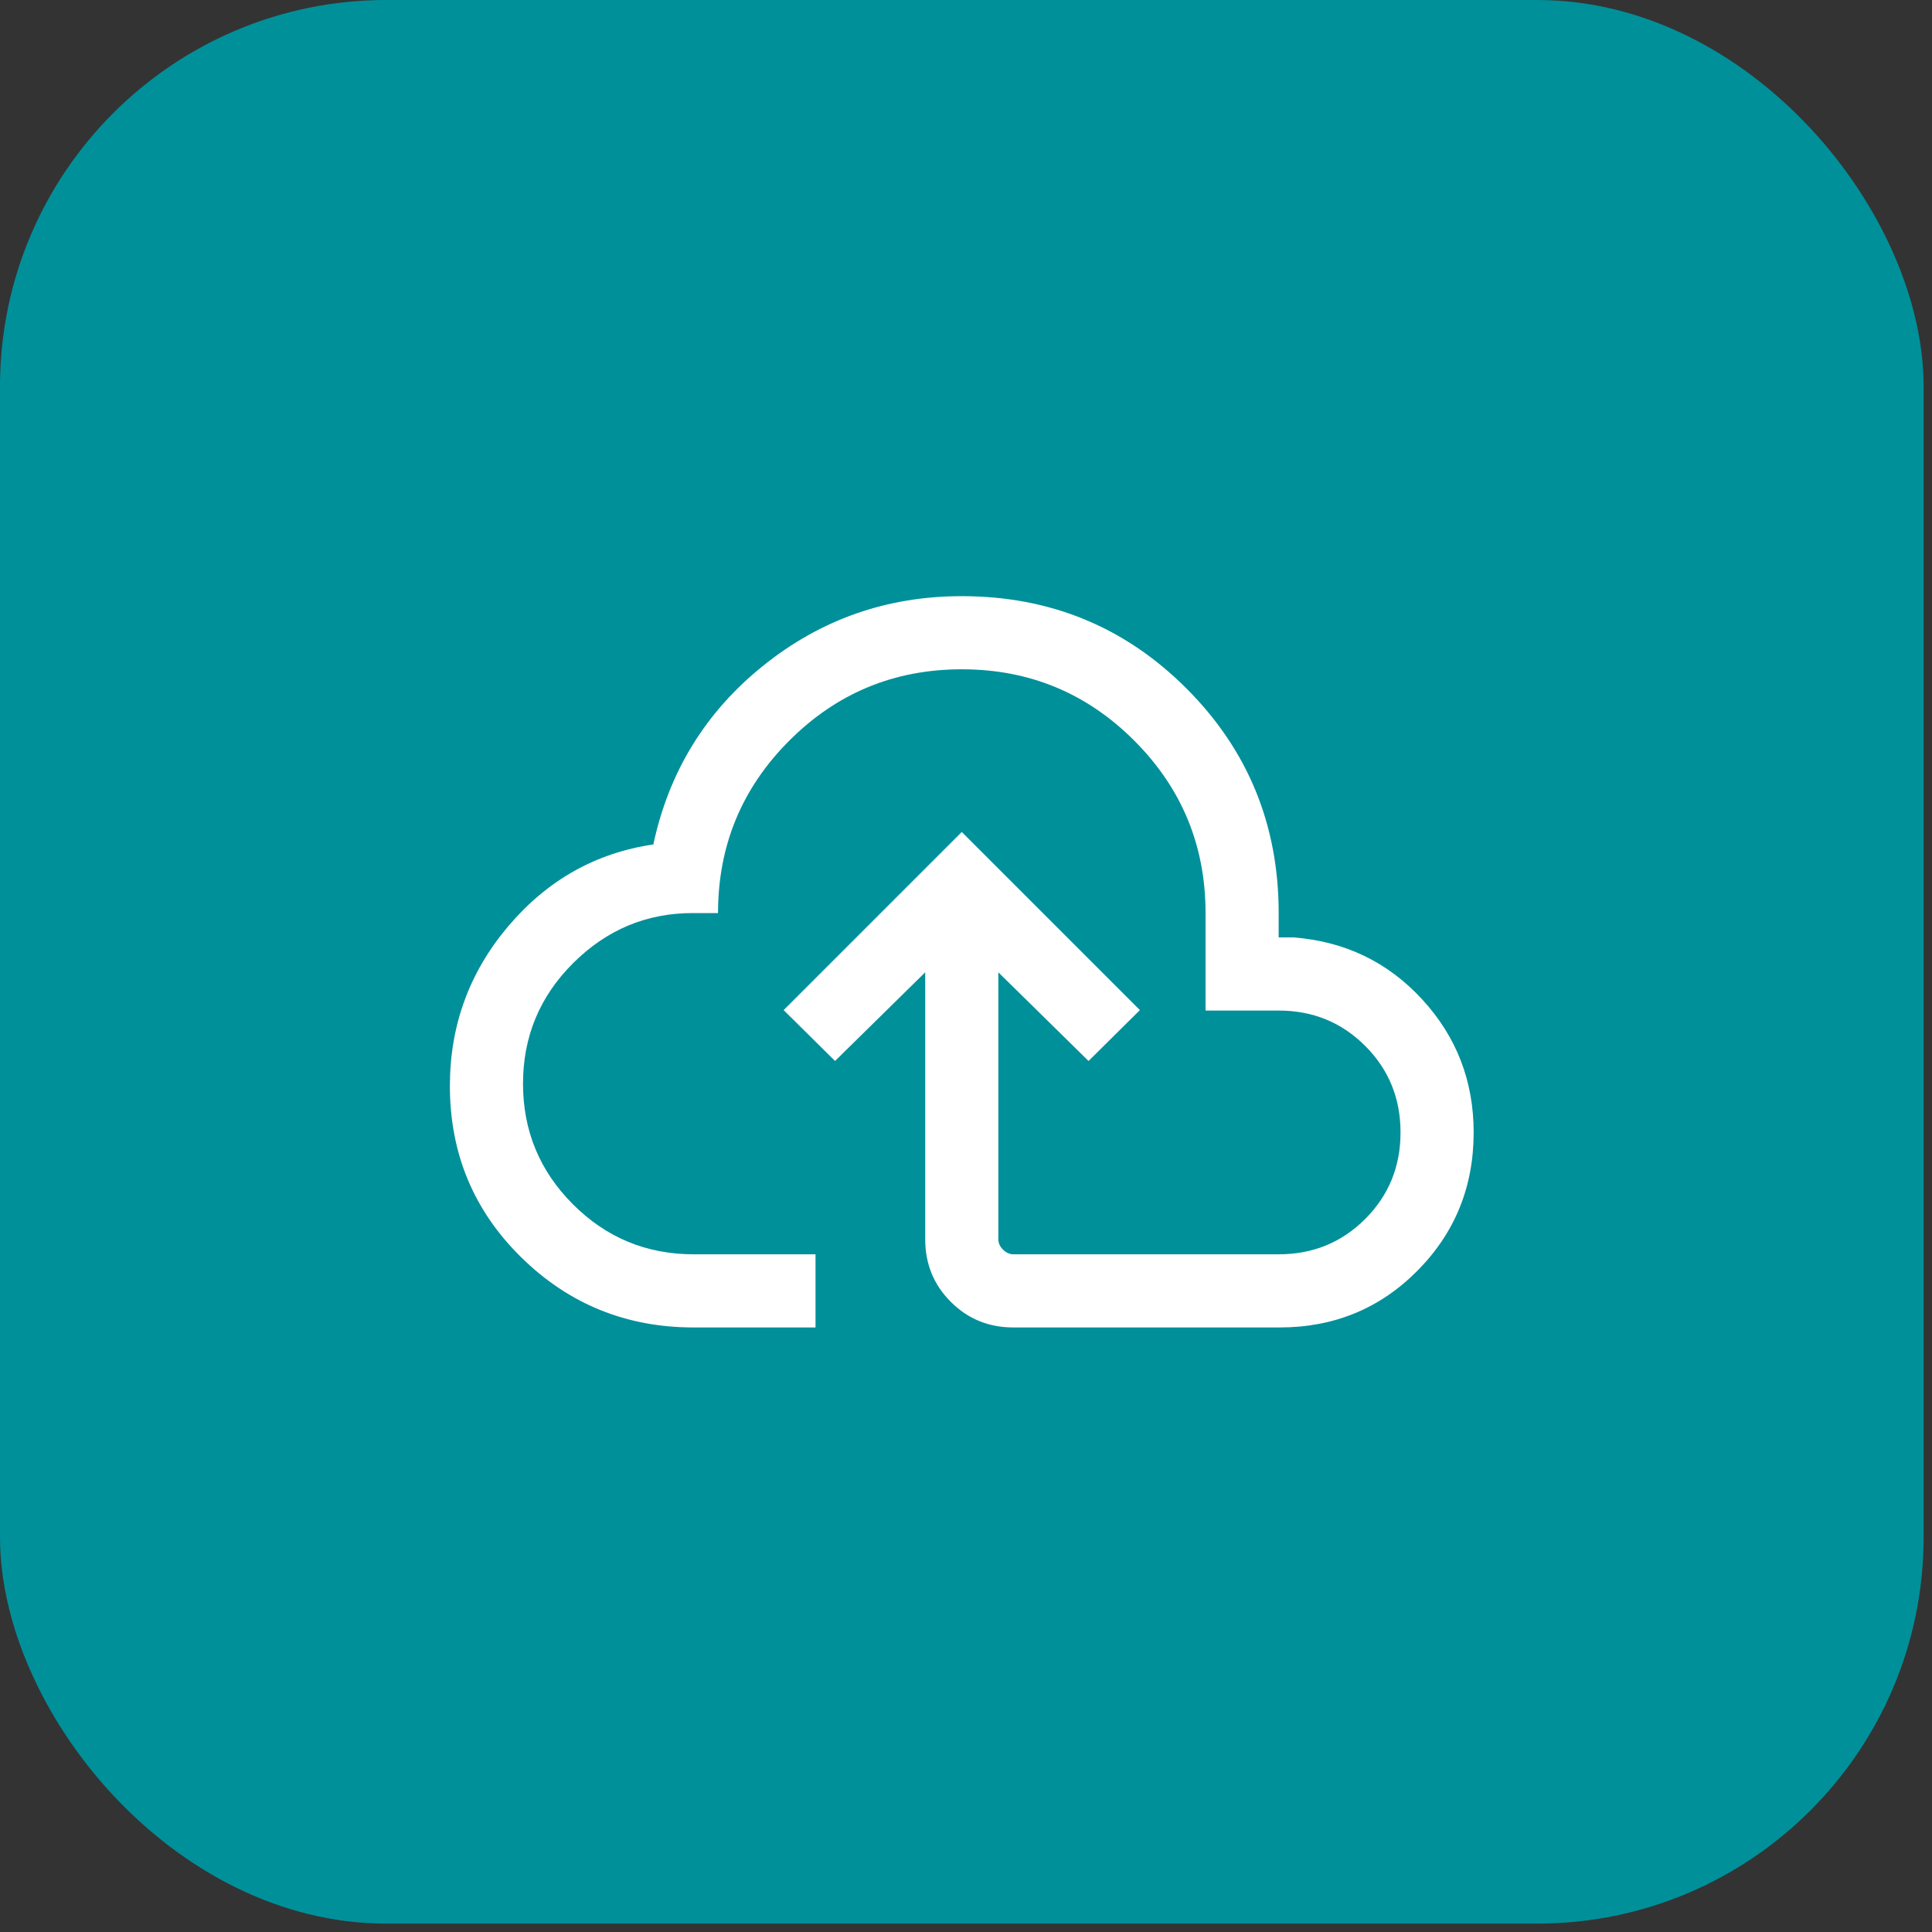 <svg width="80" height="80" viewBox="0 0 80 80" fill="none" xmlns="http://www.w3.org/2000/svg">
<rect x="0" y="0" width="80" height="80" fill="#333333" stroke="none"/>
<rect y="0" width="79.653" height="79.653" rx="16" fill="#00909A"/>
<mask id="mask0_3052_3455" style="mask-type:alpha" maskUnits="userSpaceOnUse" x="15" y="15" width="50" height="50">
<rect x="15.602" y="15.602" width="48.448" height="48.448" fill="#D9D9D9"/>
</mask>
<g mask="url(#mask0_3052_3455)">
<path d="M28.722 54.967C25.933 54.967 23.553 53.999 21.583 52.063C19.614 50.128 18.629 47.762 18.629 44.967C18.629 42.459 19.436 40.253 21.049 38.349C22.663 36.446 24.664 35.318 27.053 34.966C27.7 31.948 29.217 29.481 31.605 27.563C33.992 25.645 36.733 24.686 39.825 24.686C43.48 24.686 46.581 25.959 49.127 28.506C51.673 31.052 52.947 34.153 52.947 37.808V38.817H53.568C55.695 38.983 57.469 39.838 58.89 41.383C60.311 42.928 61.021 44.764 61.021 46.892C61.021 49.143 60.245 51.052 58.692 52.618C57.139 54.184 55.237 54.967 52.985 54.967H41.96C40.941 54.967 40.077 54.613 39.371 53.907C38.664 53.2 38.311 52.337 38.311 51.317V40.261L34.577 43.933L32.449 41.826L39.825 34.45L47.201 41.826L45.074 43.933L41.339 40.261V51.317C41.339 51.473 41.404 51.615 41.533 51.744C41.663 51.874 41.805 51.938 41.96 51.938H52.947C54.36 51.938 55.554 51.451 56.53 50.475C57.505 49.499 57.993 48.305 57.993 46.892C57.993 45.479 57.505 44.284 56.53 43.309C55.554 42.333 54.36 41.845 52.947 41.845H49.919V37.808C49.919 35.015 48.934 32.635 46.966 30.667C44.998 28.698 42.618 27.714 39.825 27.714C37.033 27.714 34.652 28.698 32.684 30.667C30.716 32.635 29.732 35.015 29.732 37.808H28.683C26.771 37.808 25.122 38.498 23.736 39.877C22.35 41.256 21.657 42.922 21.657 44.873C21.657 46.825 22.347 48.49 23.726 49.869C25.105 51.249 26.771 51.938 28.722 51.938H33.769V54.967H28.722Z" fill="white"/>
</g>
</svg>
